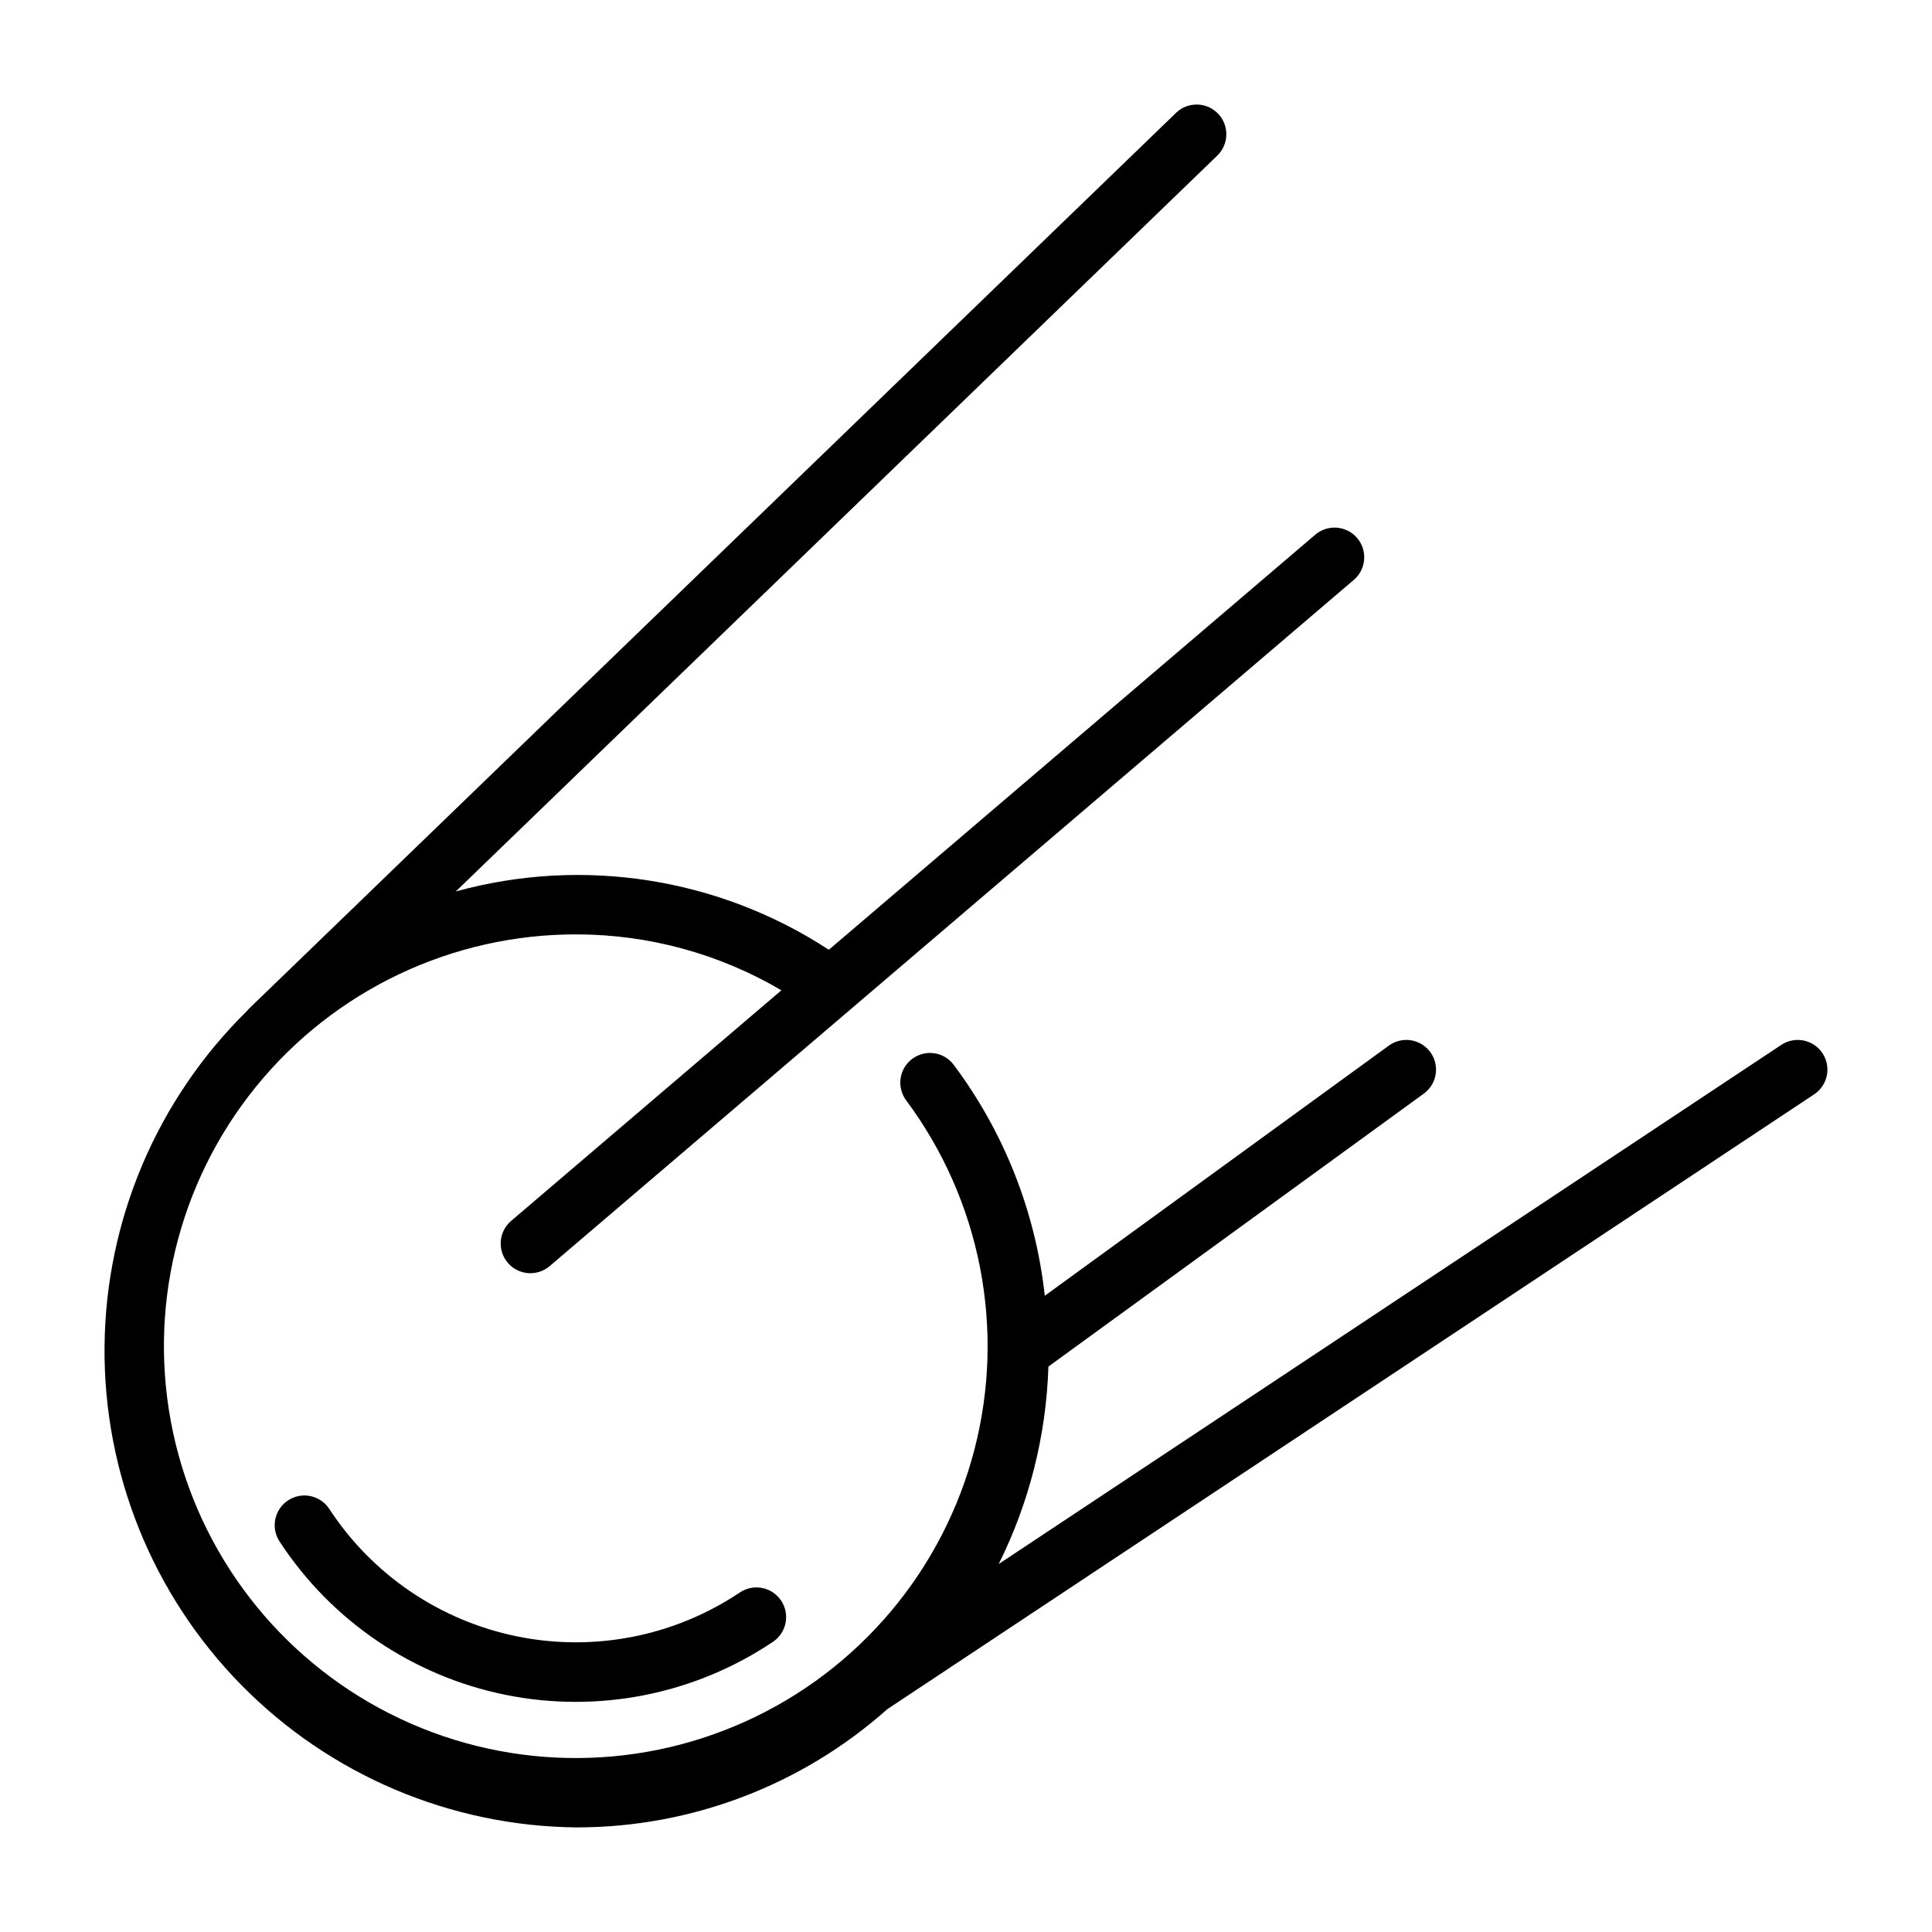 <?xml version="1.0" encoding="UTF-8"?>
<!-- Uploaded to: ICON Repo, www.iconrepo.com, Generator: ICON Repo Mixer Tools -->
<svg fill="#000000" width="800px" height="800px" version="1.1" viewBox="144 144 512 512" xmlns="http://www.w3.org/2000/svg">
 <g>
  <path d="m626.98 423.11c-1.156-1.738-2.953-2.949-5-3.363s-4.176 0.004-5.918 1.16l-207.39 137.57c8.109-16.289 12.598-34.137 13.164-52.32l99.484-72.332c3.516-2.555 4.293-7.477 1.734-10.992-2.555-3.516-7.477-4.293-10.992-1.738l-91.184 66.297c-2.426-22.191-10.758-43.324-24.129-61.199-1.25-1.672-3.117-2.777-5.184-3.074-2.07-0.293-4.168 0.246-5.84 1.504-1.668 1.254-2.769 3.121-3.062 5.191-0.289 2.066 0.254 4.164 1.512 5.832 19.699 26.5 26.344 60.492 18.07 92.461-8.273 31.965-30.574 58.469-60.656 72.082-30.078 13.617-64.707 12.883-94.184-1.996-29.48-14.879-50.637-42.301-57.547-74.59-6.91-32.289 1.168-65.969 21.973-91.609 20.809-25.641 52.102-40.484 85.121-40.371 19.035 0.047 37.719 5.16 54.125 14.816l-71.625 61.117c-3.305 2.82-3.703 7.789-0.883 11.094 2.82 3.309 7.785 3.703 11.094 0.887l213.11-181.86c3.309-2.82 3.703-7.789 0.883-11.094-2.82-3.309-7.785-3.703-11.094-0.887l-128.91 110v0.004c-29.211-19.094-65.215-24.723-98.859-15.457l201.8-195.01c3.125-3.019 3.211-8.004 0.188-11.129-3.023-3.125-8.008-3.207-11.133-0.184l-245.94 237.66c-0.082 0.078-0.109 0.188-0.184 0.27h-0.004c-23.91 23.477-37.516 55.492-37.816 89-0.301 33.508 12.73 65.762 36.219 89.664 23.488 23.898 55.512 37.484 89.02 37.766 30.352-0.027 59.633-11.203 82.281-31.406l0.055-0.016 245.48-162.84c1.742-1.152 2.953-2.949 3.367-4.996 0.418-2.047 0-4.172-1.152-5.914z"/>
  <path d="m340.1 566c-17.336 11.625-38.602 15.824-59.055 11.664-20.453-4.16-38.387-16.336-49.801-33.812-2.394-3.625-7.269-4.625-10.898-2.238-3.629 2.387-4.641 7.262-2.262 10.895 13.707 21 35.258 35.633 59.832 40.629 24.578 4.992 50.129-0.07 70.949-14.055 3.594-2.426 4.551-7.305 2.137-10.91-2.414-3.602-7.289-4.574-10.902-2.172z"/>
 </g>
</svg>